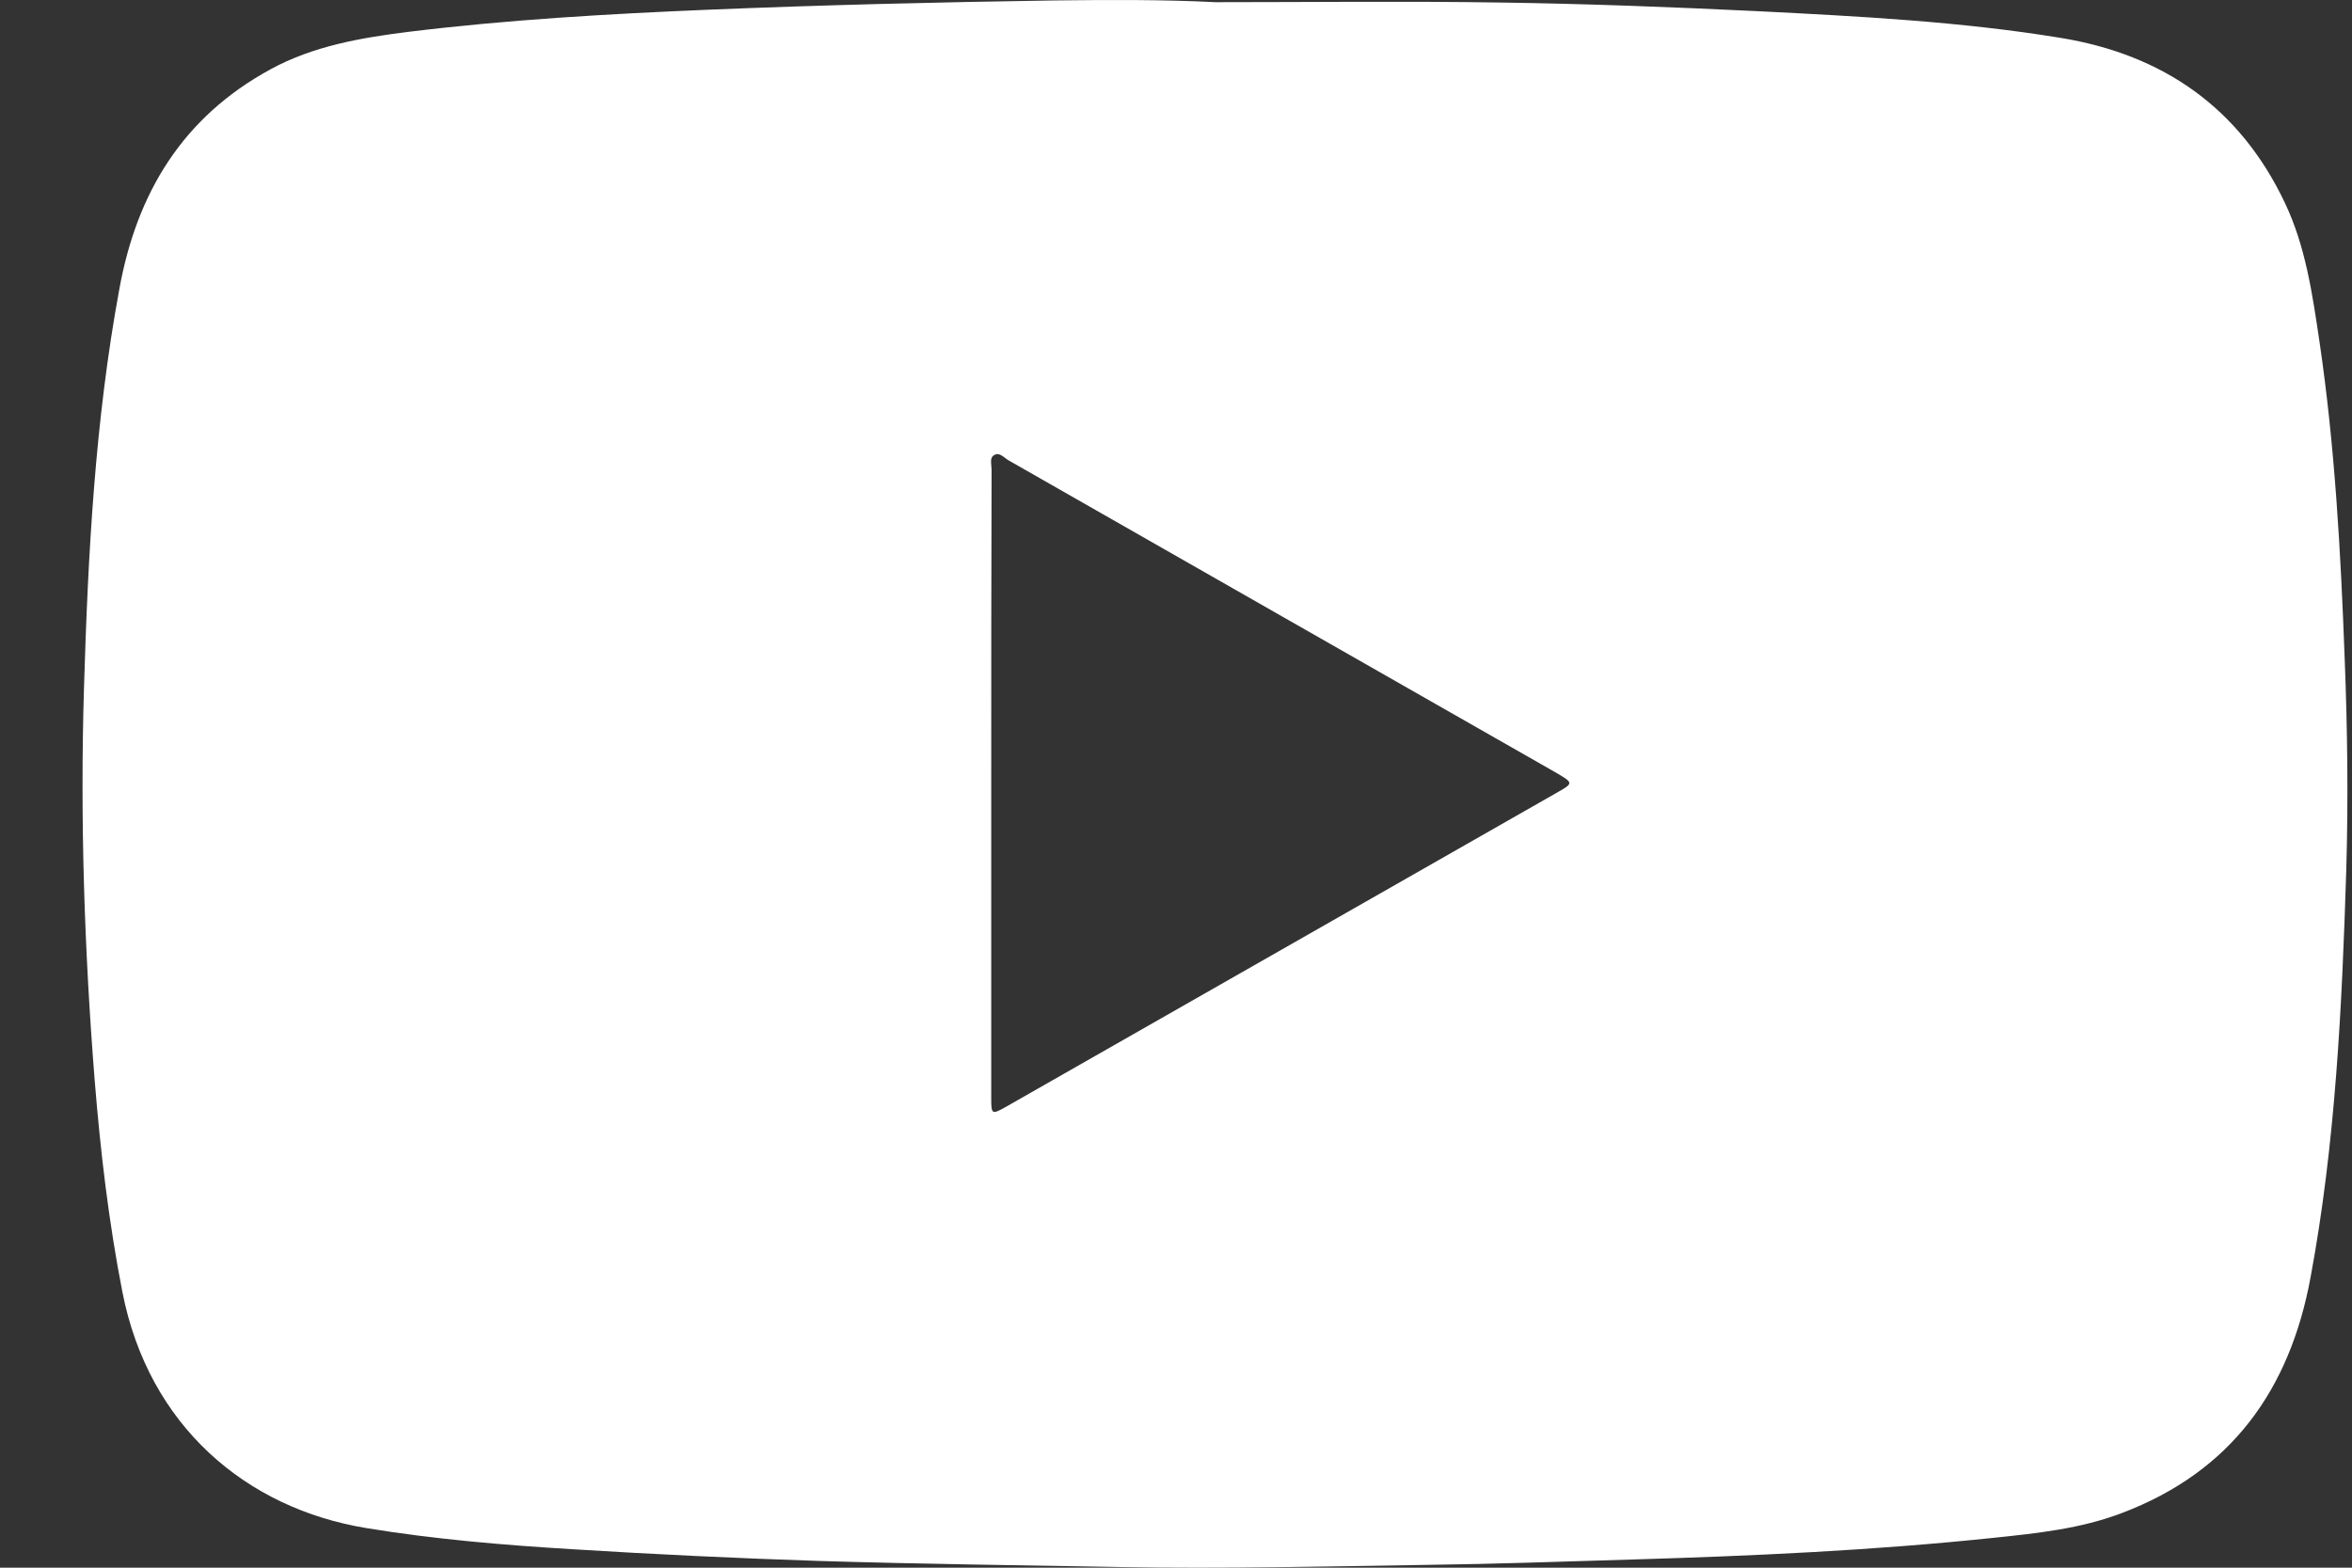 <svg width="27" height="18" viewBox="0 0 27 18" fill="none" xmlns="http://www.w3.org/2000/svg">
<rect x="0" y="0" width="27" height="18" fill="#333333" stroke="none"/>
<path d="M13.956 0.025C15.045 0.025 16.134 0.012 17.222 0.029C18.213 0.043 19.2 0.081 20.191 0.129C21.346 0.188 22.505 0.247 23.65 0.434C24.837 0.627 25.715 1.243 26.23 2.33C26.468 2.831 26.545 3.375 26.626 3.918C26.804 5.125 26.871 6.343 26.916 7.561C26.948 8.374 26.958 9.184 26.934 9.997C26.885 11.561 26.811 13.124 26.524 14.668C26.286 15.955 25.617 16.896 24.357 17.373C23.885 17.553 23.384 17.605 22.887 17.657C21.508 17.802 20.125 17.865 18.738 17.906C17.947 17.93 17.156 17.958 16.365 17.968C15.199 17.986 14.037 18.013 12.871 17.993C11.719 17.972 10.564 17.958 9.412 17.923C8.463 17.892 7.514 17.847 6.569 17.788C5.778 17.74 4.99 17.674 4.21 17.546C2.827 17.321 1.706 16.373 1.405 14.834C1.248 14.031 1.153 13.221 1.087 12.405C0.968 10.907 0.919 9.405 0.964 7.904C1.01 6.367 1.09 4.835 1.37 3.319C1.57 2.216 2.095 1.347 3.103 0.797C3.597 0.527 4.143 0.434 4.693 0.365C5.83 0.226 6.975 0.16 8.12 0.112C9.447 0.057 10.774 0.025 12.101 0.005C12.724 -0.002 13.34 -0.006 13.956 0.025ZM11.379 8.987C11.379 10.194 11.379 11.405 11.379 12.613C11.379 12.796 11.386 12.799 11.547 12.709C13.655 11.505 15.766 10.305 17.873 9.101C18.063 8.993 18.063 8.99 17.87 8.876C15.773 7.679 13.672 6.482 11.575 5.284C11.523 5.253 11.47 5.184 11.407 5.229C11.358 5.26 11.383 5.336 11.383 5.395C11.379 6.589 11.379 7.789 11.379 8.987Z" fill="white"/>
</svg>
